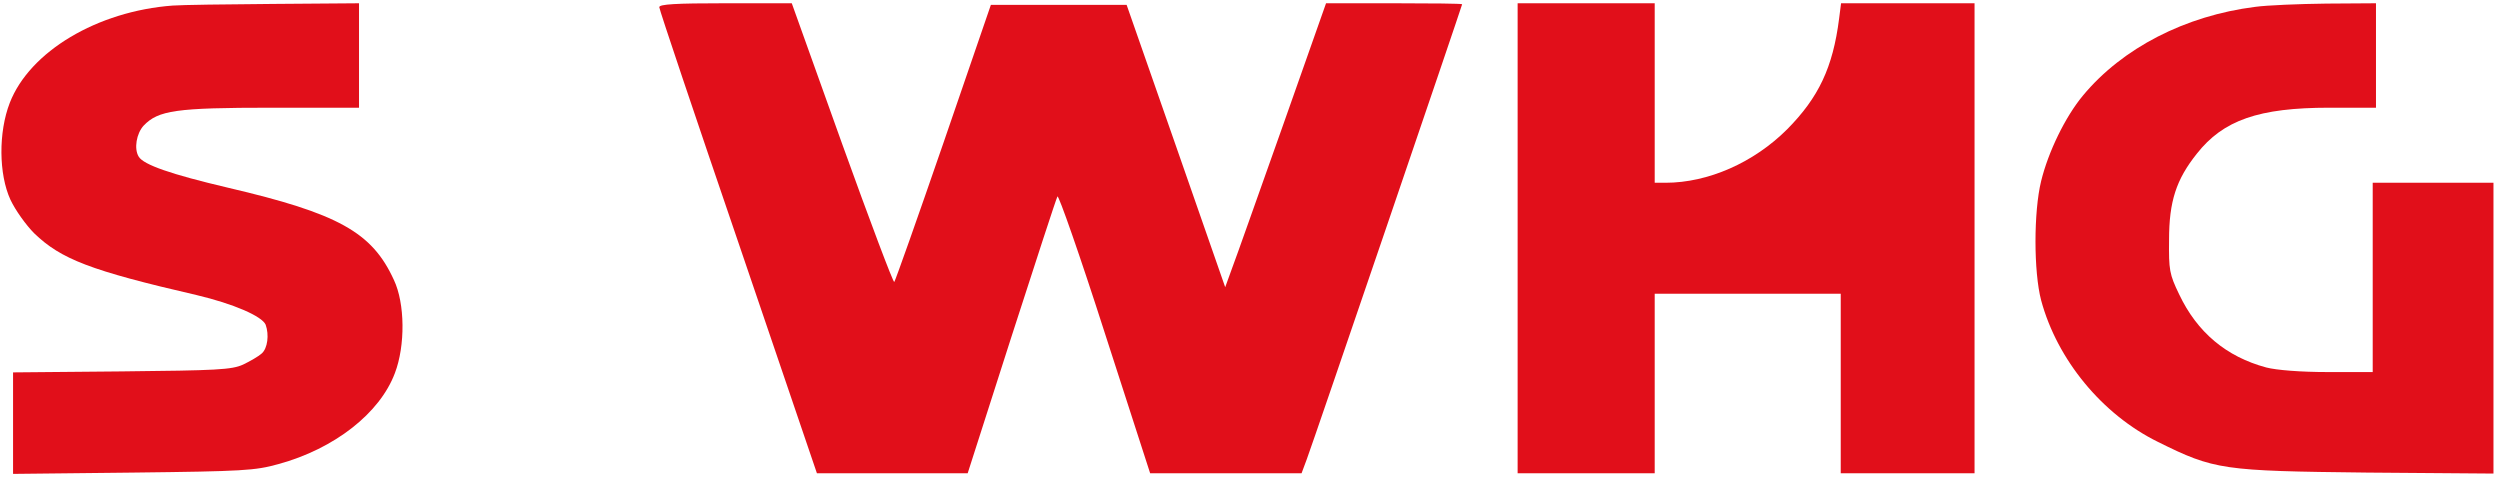 <svg xmlns="http://www.w3.org/2000/svg" width="766pt" height="148pt" viewBox="0 0 766 148"><style type="text/css">.st0{fill:#E10F1A;}</style><g transform="translate(0 148) scale(.1 -.1)"><path class="st0" d="m530 1463c-232-17-439-141-500-298-35-90-34-219 2-297 15-32 48-78 73-103 82-79 172-114 497-189 114-27 201-65 212-91 11-31 6-72-12-88-10-9-36-24-57-34-35-16-80-18-373-21l-332-3v-155-156l368 4c338 4 373 6 445 26 172 47 311 156 357 279 32 84 31 213-3 285-67 147-171 204-509 283-174 41-258 70-273 95-15 24-7 71 15 95 45 47 99 55 392 55h268v160 160l-262-2c-145-1-283-3-308-5z"></path><path class="st0" d="m2020 1458c0-7 109-331 242-720l241-708h231 231l134 418c74 229 137 423 141 430 3 7 69-181 145-418l139-430h232 232l16 43c19 50 476 1390 476 1394 0 2-94 3-209 3h-208l-133-377c-74-208-143-404-155-435l-21-58-151 433-151 432h-208-208l-145-422c-80-232-148-424-151-427s-75 188-160 424l-154 430h-203c-154 0-203-3-203-12z"></path><path class="st0" d="m4650 750v-720h210 210v275 275h285 285v-275-275h205 205v720 720h-204-205l-6-47c-19-150-63-242-159-339-102-102-242-164-373-164h-33v275 275h-210-210v-720z"></path><path class="st0" d="m6910 1459c-214-27-407-126-528-272-54-65-106-172-128-262-23-94-23-277 0-365 49-182 187-350 358-434 173-86 198-89 641-94l387-3v445 446h-185-185v-290-290h-137c-85 0-158 6-189 14-123 33-212 108-267 224-30 62-32 75-31 167 0 118 22 185 85 264 81 103 190 141 406 141h143v160 160l-152-1c-84-1-182-5-218-10z"></path></g></svg>